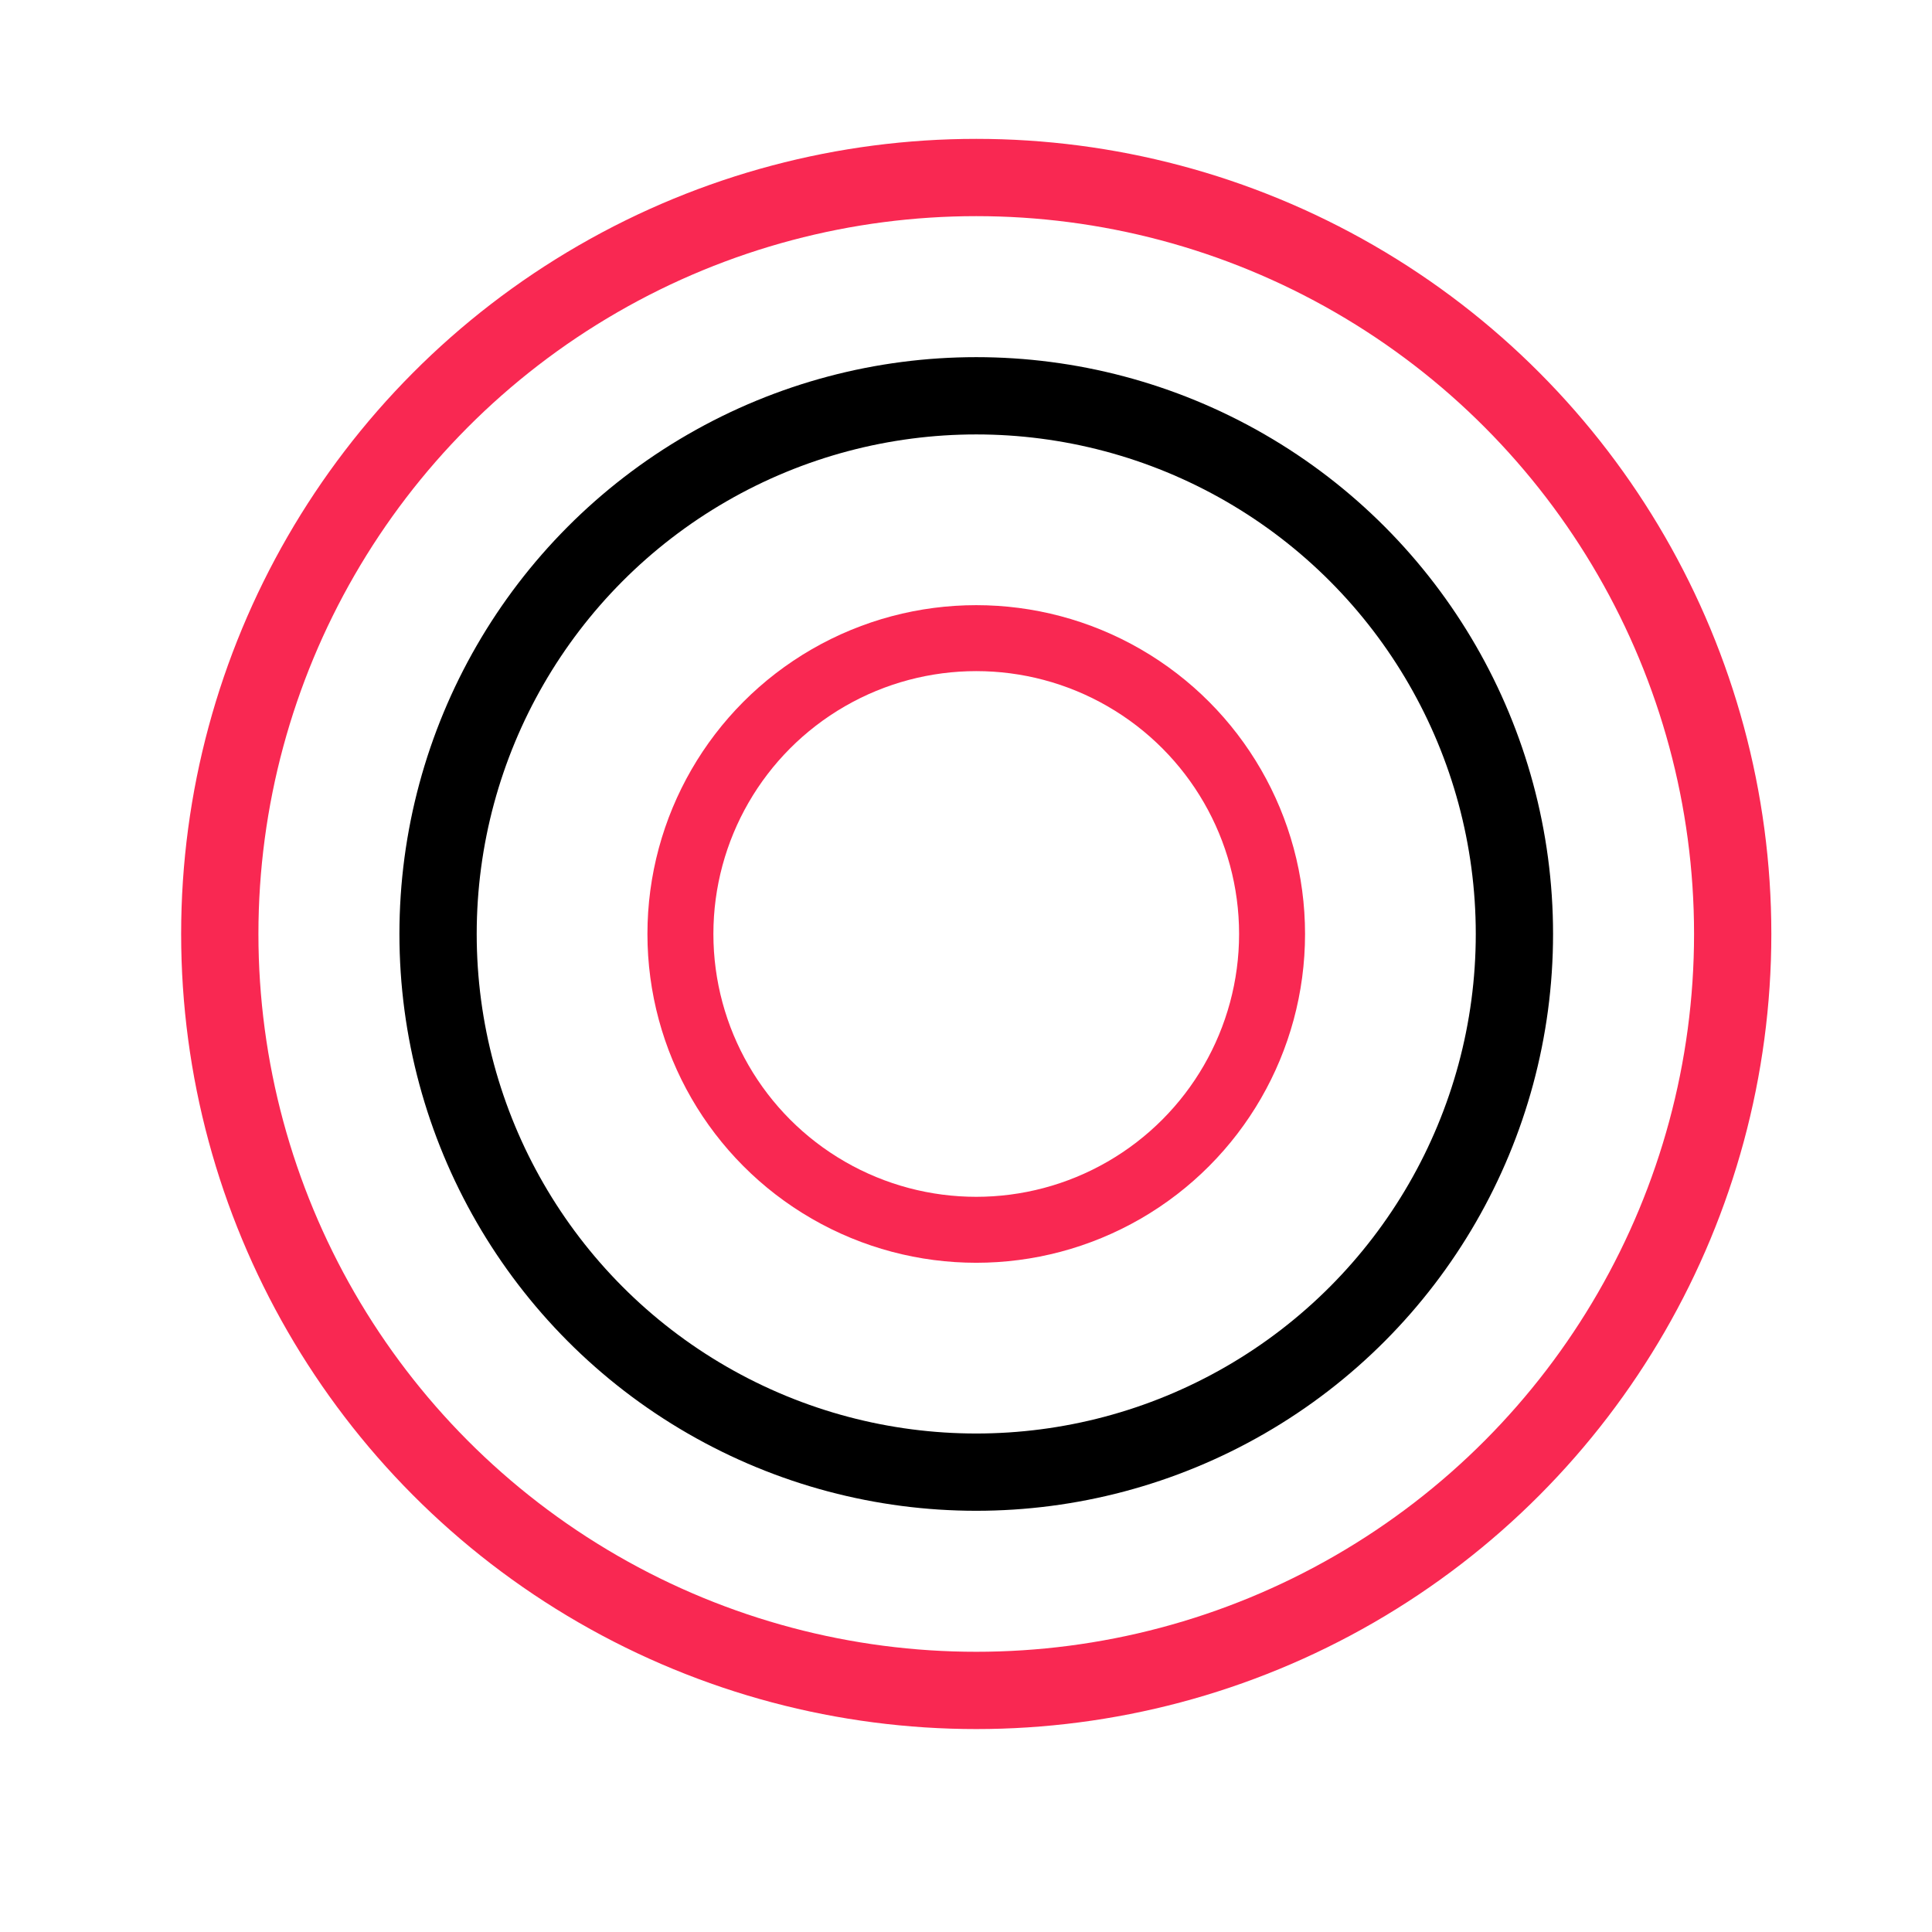 <?xml version="1.0" encoding="UTF-8"?>
<svg id="Layer_1" xmlns="http://www.w3.org/2000/svg" viewBox="0 0 500 500">
  <defs>
    <style>
      .cls-1 {
        stroke-width: 17.07px;
      }

      .cls-1, .cls-2 {
        stroke: #f92852;
      }

      .cls-1, .cls-2, .cls-3 {
        fill: none;
      }

      .cls-2, .cls-3 {
        stroke-width: 20px;
      }

      .cls-3 {
        stroke: #000;
      }
    </style>
  </defs>
  <circle class="cls-2" cx="252.65" cy="241.71" r="195.77"/>
  <circle class="cls-3" cx="252.65" cy="241.71" r="139.28"/>
  <circle class="cls-1" cx="252.65" cy="241.71" r="76.56"/>
</svg>